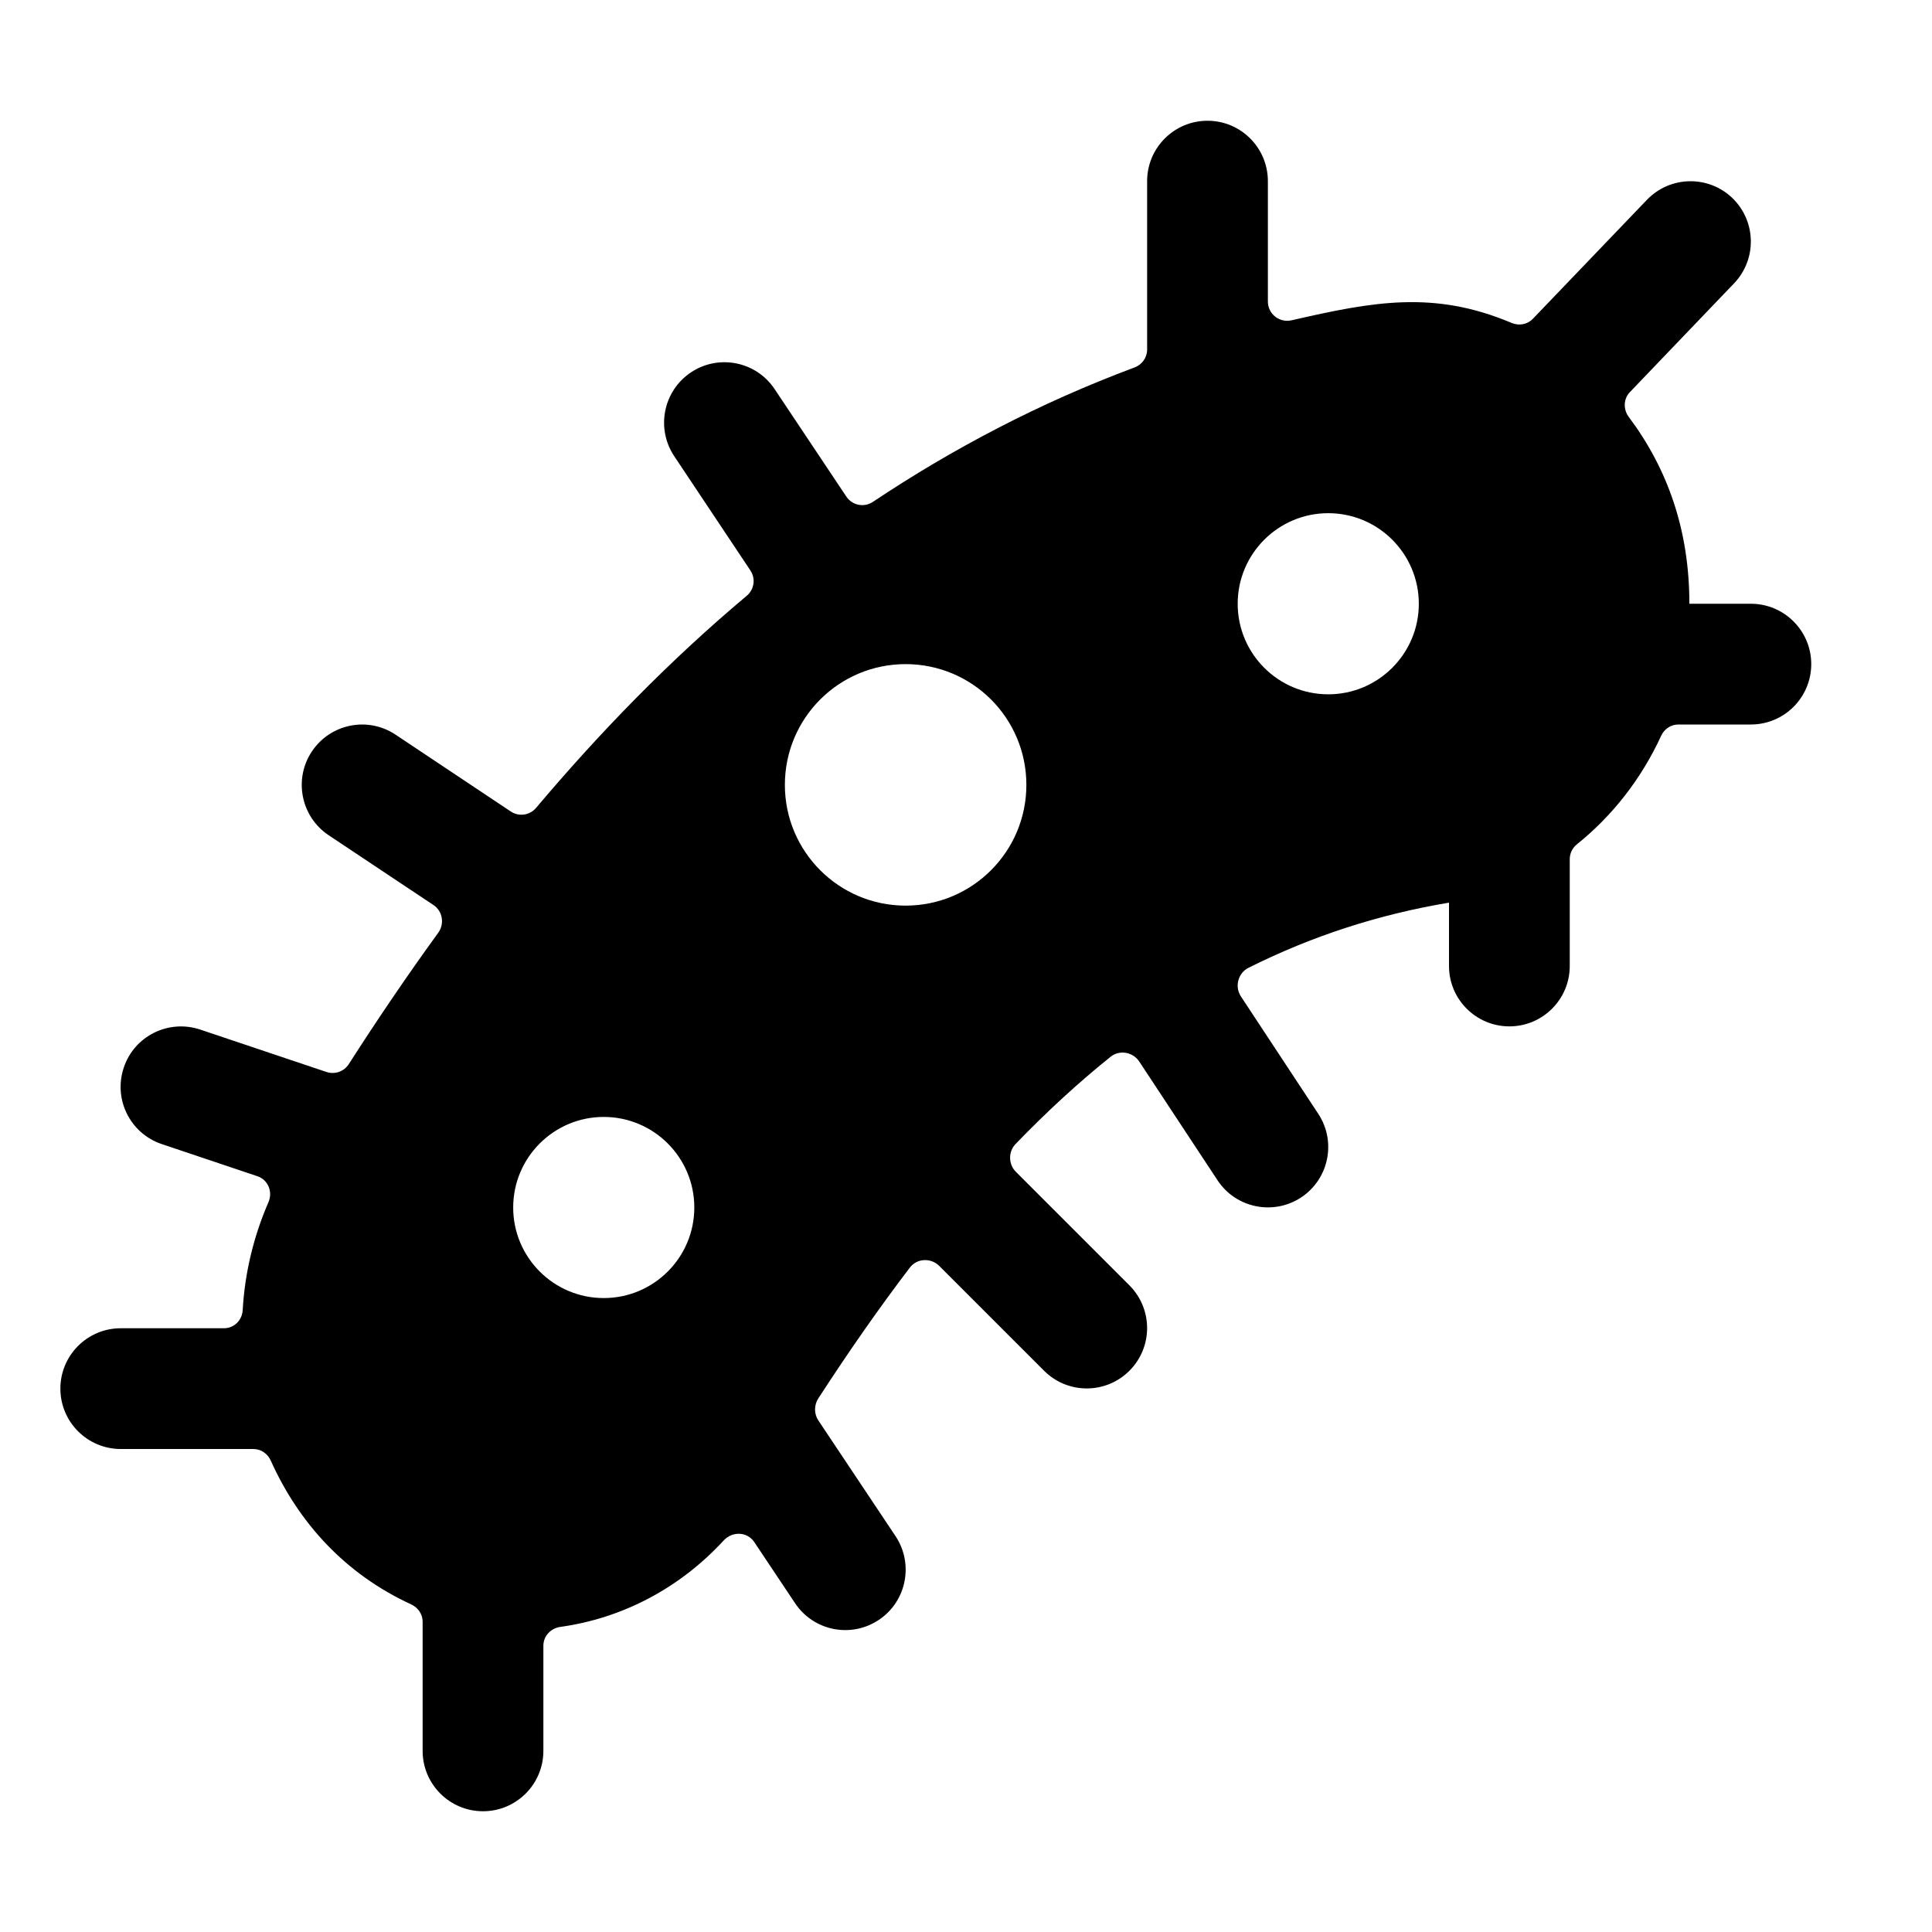 <svg width="24" height="24" viewBox="0 0 24 24" fill="none" xmlns="http://www.w3.org/2000/svg">
<path d="M21.75 7.5H20.986C20.986 6.591 20.72 5.83 20.233 5.179C20.163 5.085 20.166 4.955 20.248 4.87L21.541 3.52C21.828 3.22 21.817 2.746 21.519 2.459C21.221 2.174 20.746 2.183 20.459 2.482L19.042 3.96C18.973 4.032 18.869 4.05 18.776 4.011C17.813 3.604 17.058 3.746 16.044 3.979C15.893 4.013 15.75 3.9 15.75 3.745V2.25C15.75 1.836 15.414 1.5 15 1.5C14.586 1.5 14.25 1.836 14.25 2.25V4.343C14.25 4.442 14.187 4.53 14.093 4.565C12.91 5.006 11.831 5.576 10.844 6.234C10.734 6.308 10.587 6.279 10.513 6.168L9.623 4.834C9.394 4.489 8.927 4.396 8.583 4.626C8.239 4.856 8.146 5.321 8.375 5.666L9.322 7.087C9.39 7.189 9.369 7.324 9.274 7.403C8.3 8.22 7.436 9.116 6.66 10.035C6.581 10.129 6.446 10.148 6.344 10.08L4.915 9.127C4.57 8.896 4.104 8.99 3.874 9.335C3.645 9.679 3.738 10.145 4.082 10.375L5.385 11.243C5.499 11.319 5.524 11.476 5.444 11.587C5.044 12.138 4.675 12.685 4.332 13.22C4.272 13.312 4.159 13.351 4.054 13.316L2.488 12.79C2.094 12.658 1.669 12.869 1.538 13.261C1.405 13.654 1.616 14.08 2.009 14.212L3.196 14.611C3.332 14.656 3.391 14.806 3.334 14.936C3.148 15.365 3.041 15.817 3.015 16.272C3.009 16.399 2.91 16.5 2.782 16.5H1.5C1.086 16.5 0.75 16.836 0.75 17.25C0.75 17.664 1.086 18 1.5 18H3.147C3.241 18 3.324 18.057 3.363 18.143C3.712 18.92 4.29 19.554 5.109 19.931C5.193 19.97 5.25 20.052 5.25 20.145V21.75C5.25 22.164 5.586 22.5 6 22.5C6.414 22.5 6.75 22.164 6.75 21.75V20.444C6.75 20.323 6.841 20.227 6.961 20.21C7.735 20.102 8.446 19.727 8.989 19.137C9.098 19.019 9.283 19.025 9.371 19.158L9.877 19.916C10.107 20.261 10.573 20.353 10.917 20.123C11.261 19.894 11.354 19.428 11.125 19.083L10.165 17.644C10.111 17.563 10.112 17.454 10.165 17.372C10.545 16.786 10.924 16.243 11.303 15.746C11.393 15.629 11.564 15.623 11.668 15.726L12.97 17.028C13.263 17.321 13.737 17.321 14.03 17.028C14.323 16.735 14.323 16.261 14.03 15.967L12.619 14.556C12.525 14.462 12.524 14.305 12.617 14.21C13.006 13.807 13.398 13.447 13.797 13.127C13.909 13.038 14.074 13.068 14.153 13.188L15.124 14.661C15.352 15.008 15.818 15.102 16.163 14.875C16.508 14.647 16.604 14.182 16.376 13.836L15.415 12.378C15.335 12.257 15.379 12.088 15.508 12.023C16.299 11.627 17.124 11.36 18 11.213V12C18 12.414 18.336 12.75 18.75 12.75C19.164 12.75 19.5 12.414 19.5 12V10.672C19.5 10.601 19.533 10.534 19.588 10.489C20.032 10.133 20.391 9.672 20.635 9.141C20.674 9.056 20.756 9 20.85 9H21.75C22.164 9 22.5 8.664 22.5 8.25C22.5 7.836 22.164 7.5 21.75 7.5ZM7.5 16.125C6.879 16.125 6.375 15.621 6.375 15C6.375 14.379 6.879 13.875 7.5 13.875C8.121 13.875 8.625 14.379 8.625 15C8.625 15.621 8.121 16.125 7.5 16.125ZM11.25 11.25C10.421 11.25 9.75 10.578 9.75 9.75C9.75 8.921 10.421 8.25 11.25 8.25C12.079 8.25 12.75 8.921 12.75 9.75C12.75 10.578 12.079 11.25 11.25 11.25ZM16.5 8.625C15.879 8.625 15.375 8.121 15.375 7.5C15.375 6.879 15.879 6.375 16.5 6.375C17.121 6.375 17.625 6.879 17.625 7.5C17.625 8.121 17.121 8.625 16.5 8.625Z" fill="black"/>
</svg>
